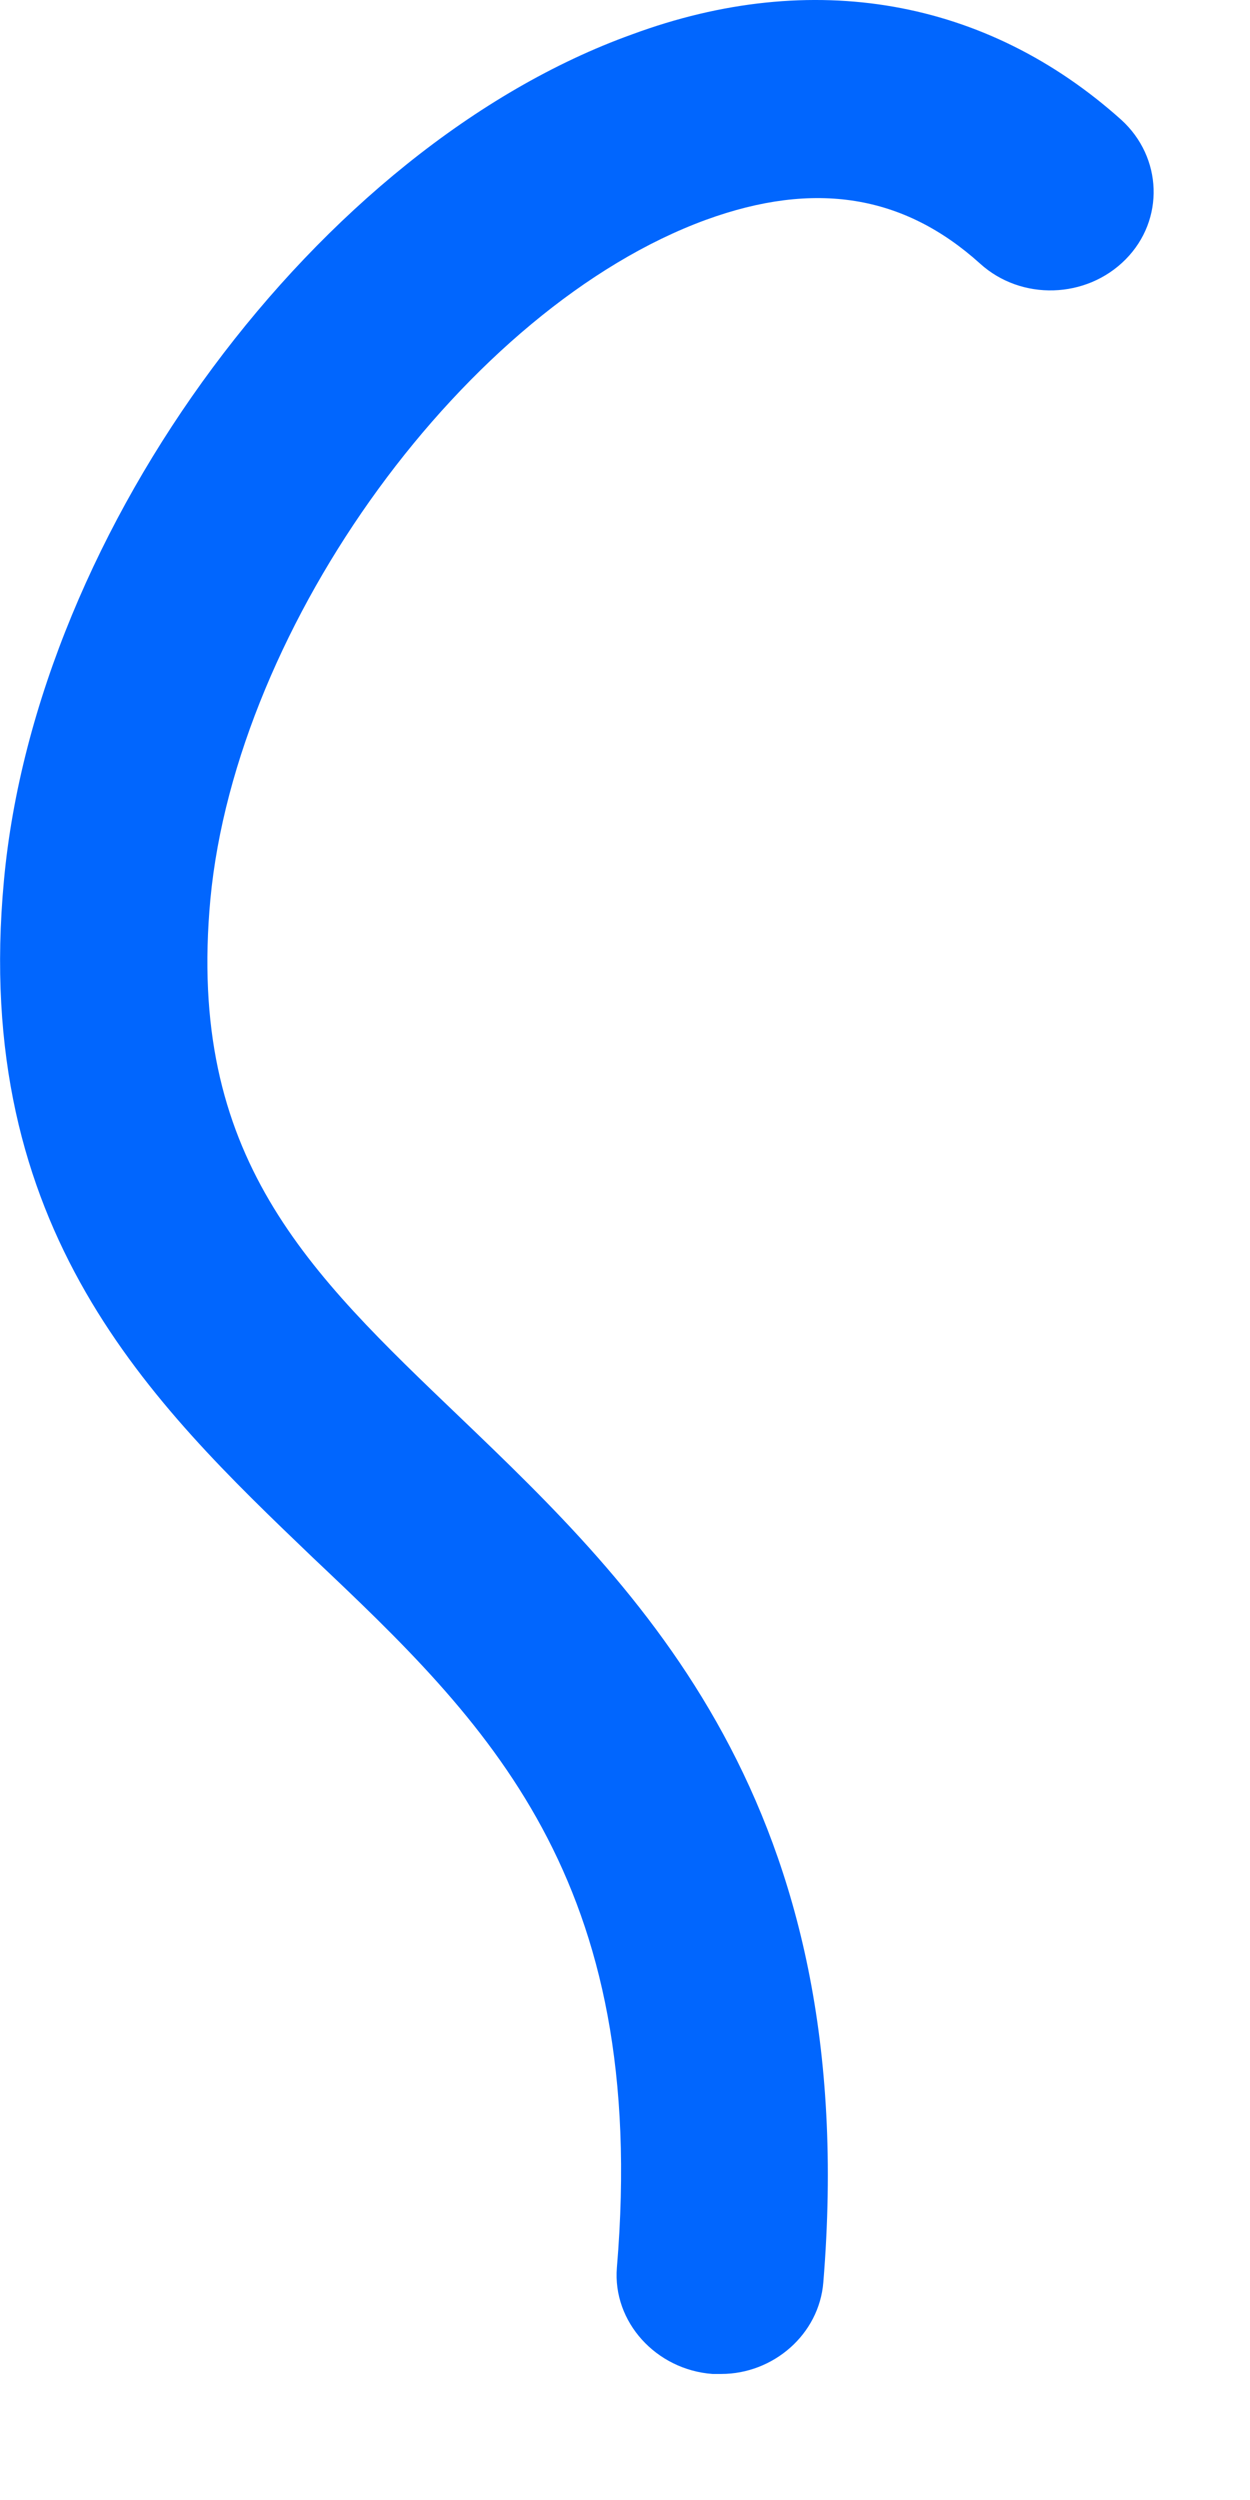 <?xml version="1.0" encoding="utf-8"?>
<svg xmlns="http://www.w3.org/2000/svg" fill="none" height="100%" overflow="visible" preserveAspectRatio="none" style="display: block;" viewBox="0 0 6 12" width="100%">
<path d="M3.462 11.395C3.462 11.395 3.431 11.395 3.42 11.395C3.149 11.375 2.94 11.145 2.961 10.885C3.118 9.015 2.335 8.265 1.5 7.475C0.728 6.735 -0.138 5.905 0.019 4.225C0.175 2.535 1.532 0.705 3.034 0.165C3.9 -0.155 4.735 -0.005 5.382 0.575C5.58 0.755 5.591 1.055 5.403 1.245C5.215 1.435 4.902 1.445 4.704 1.265C4.338 0.935 3.911 0.865 3.389 1.055C2.241 1.475 1.135 2.995 1.01 4.315C0.895 5.555 1.479 6.105 2.21 6.805C3.065 7.625 4.14 8.655 3.952 10.955C3.932 11.205 3.712 11.395 3.462 11.395Z" fill="#0166FE" id="Vector"/>
</svg>